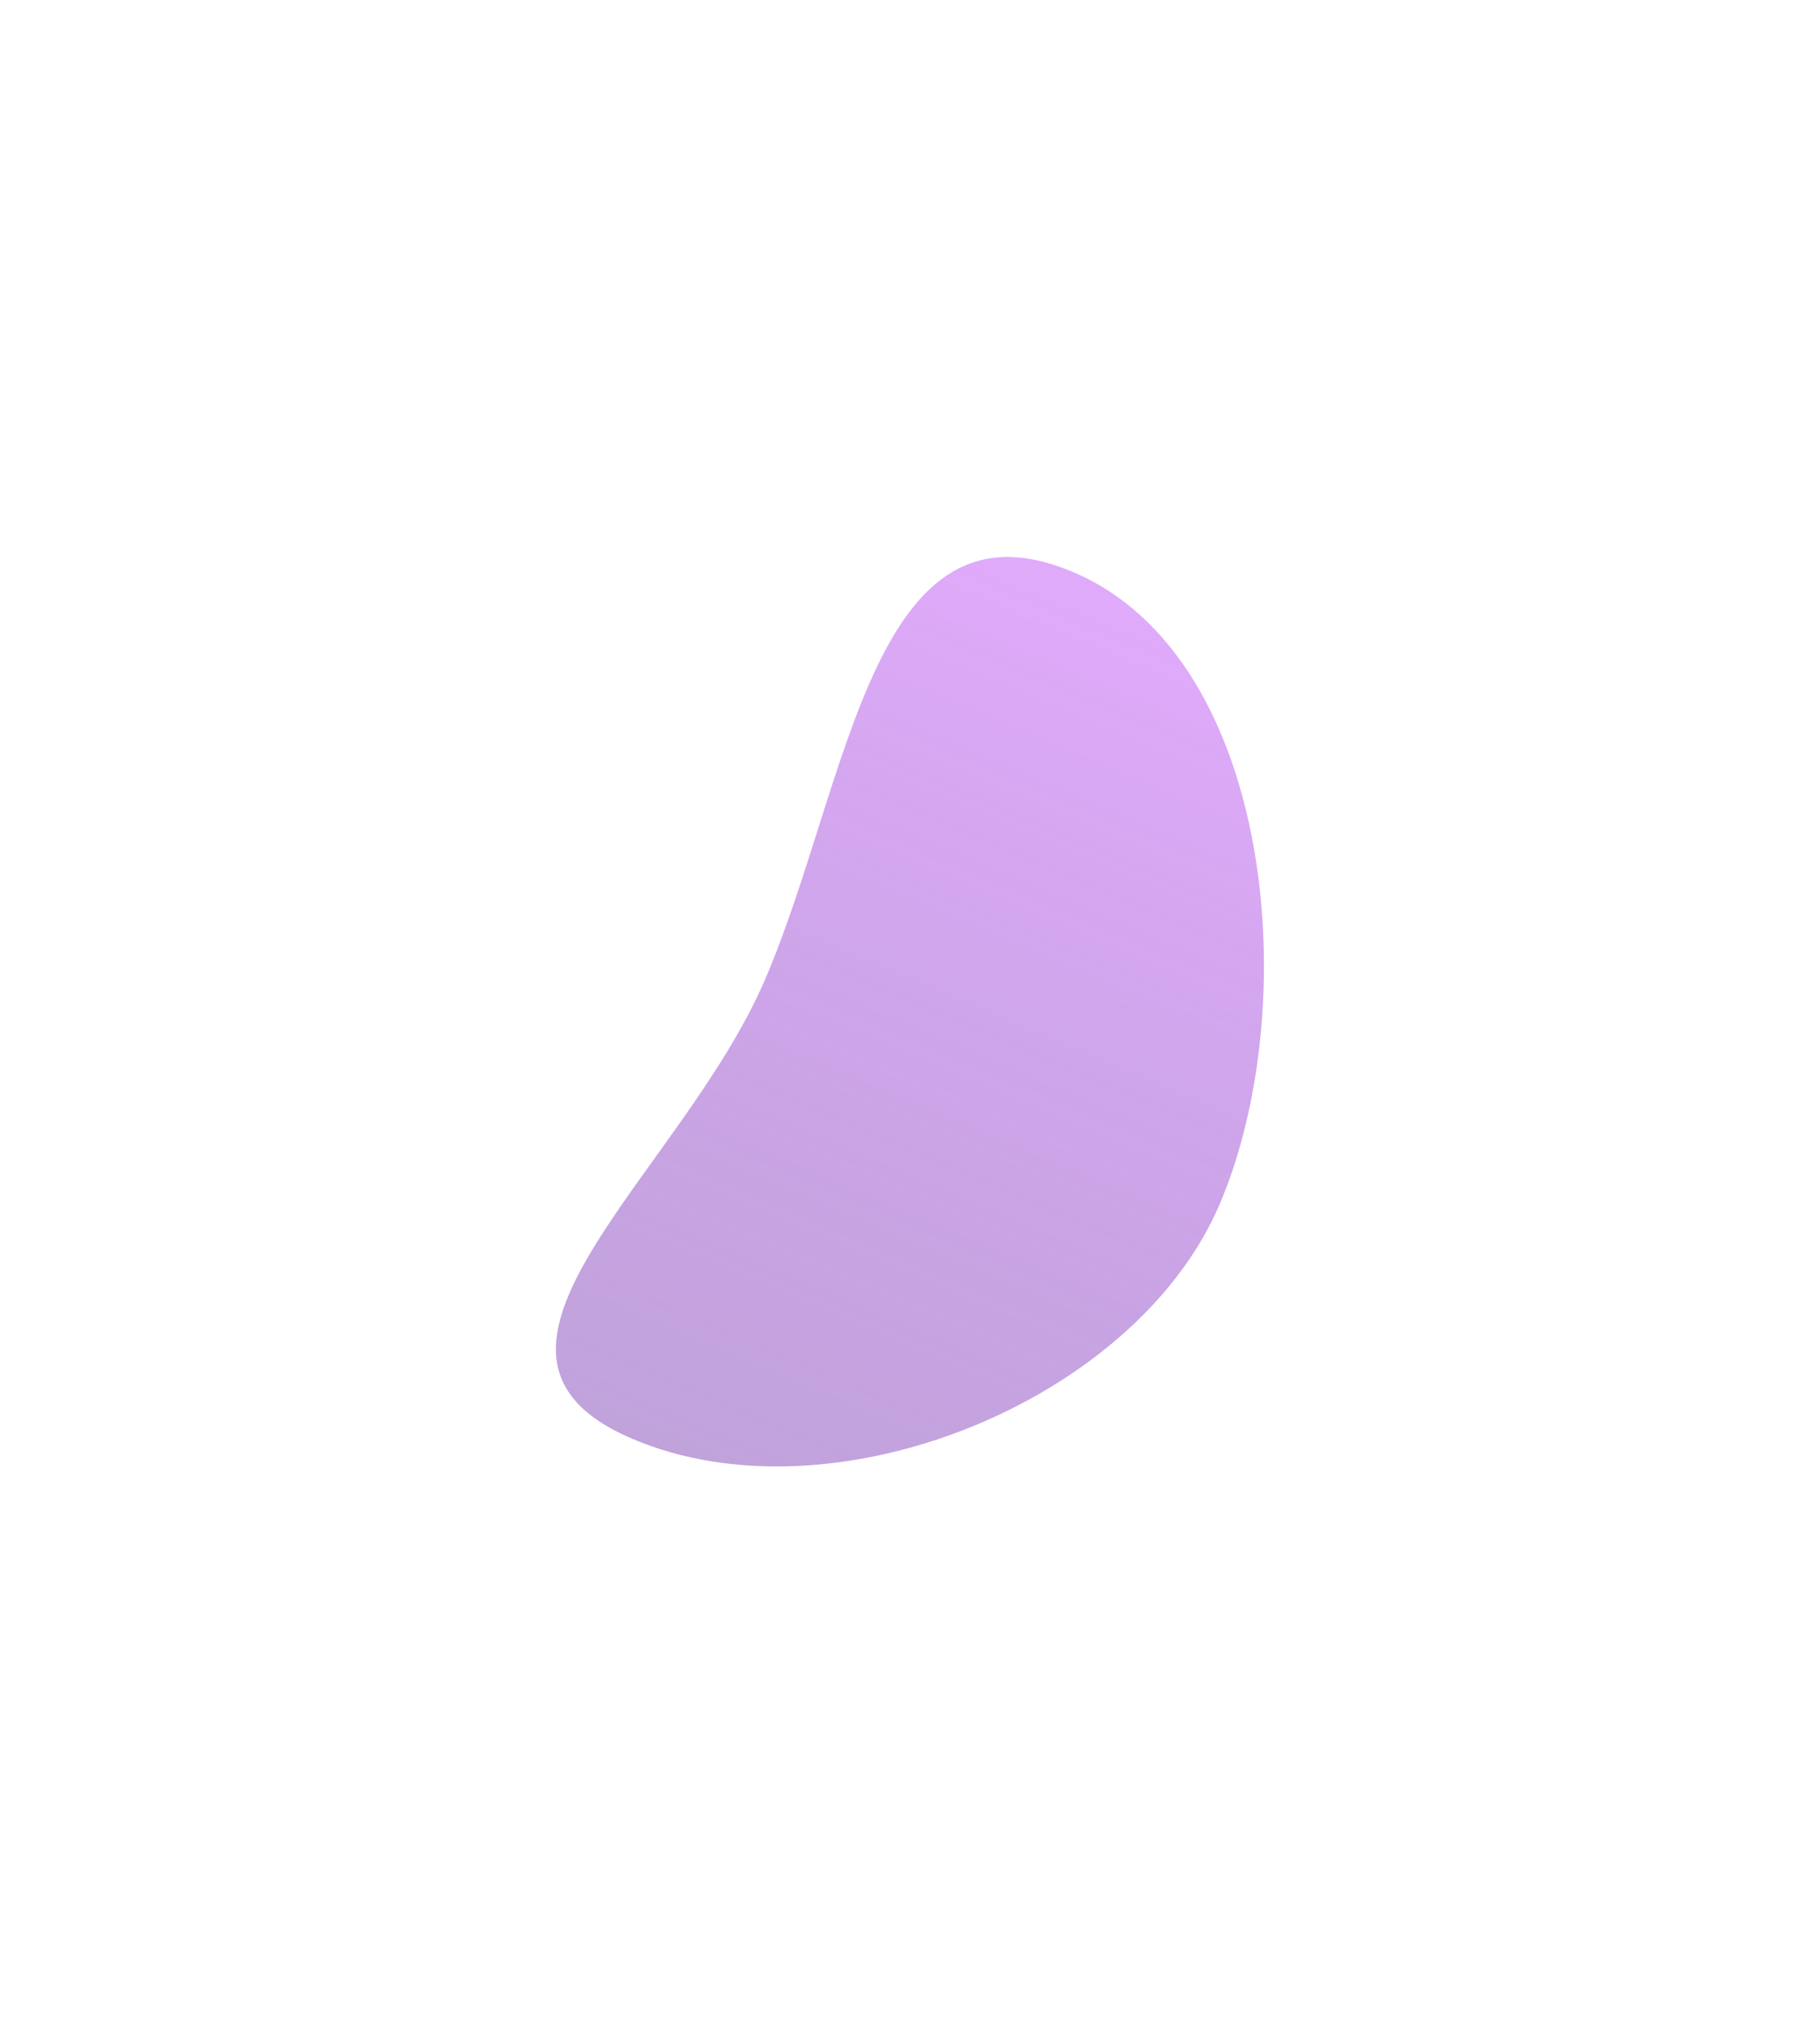 <?xml version="1.0" encoding="UTF-8"?> <svg xmlns="http://www.w3.org/2000/svg" width="1310" height="1456" viewBox="0 0 1310 1456" fill="none"><g opacity="0.5" filter="url(#filter0_f_11_5740)"><path d="M877.922 866.744C817.325 1008.73 599.62 1097.36 454.999 1035.64C310.379 973.916 490.506 846.089 551.102 704.101C611.699 562.114 628.165 350.217 772.785 411.938C917.405 473.658 938.518 724.756 877.922 866.744Z" fill="url(#paint0_linear_11_5740)"></path></g><defs><filter id="filter0_f_11_5740" x="0.124" y="0.942" width="1309.63" height="1454.63" filterUnits="userSpaceOnUse" color-interpolation-filters="sRGB"><feFlood flood-opacity="0" result="BackgroundImageFix"></feFlood><feBlend mode="normal" in="SourceGraphic" in2="BackgroundImageFix" result="shape"></feBlend><feGaussianBlur stdDeviation="200" result="effect1_foregroundBlur_11_5740"></feGaussianBlur></filter><linearGradient id="paint0_linear_11_5740" x1="839.524" y1="440.42" x2="565.393" y2="1082.75" gradientUnits="userSpaceOnUse"><stop stop-color="#C256F8"></stop><stop offset="1" stop-color="#5F12A3" stop-opacity="0.78"></stop></linearGradient></defs></svg> 